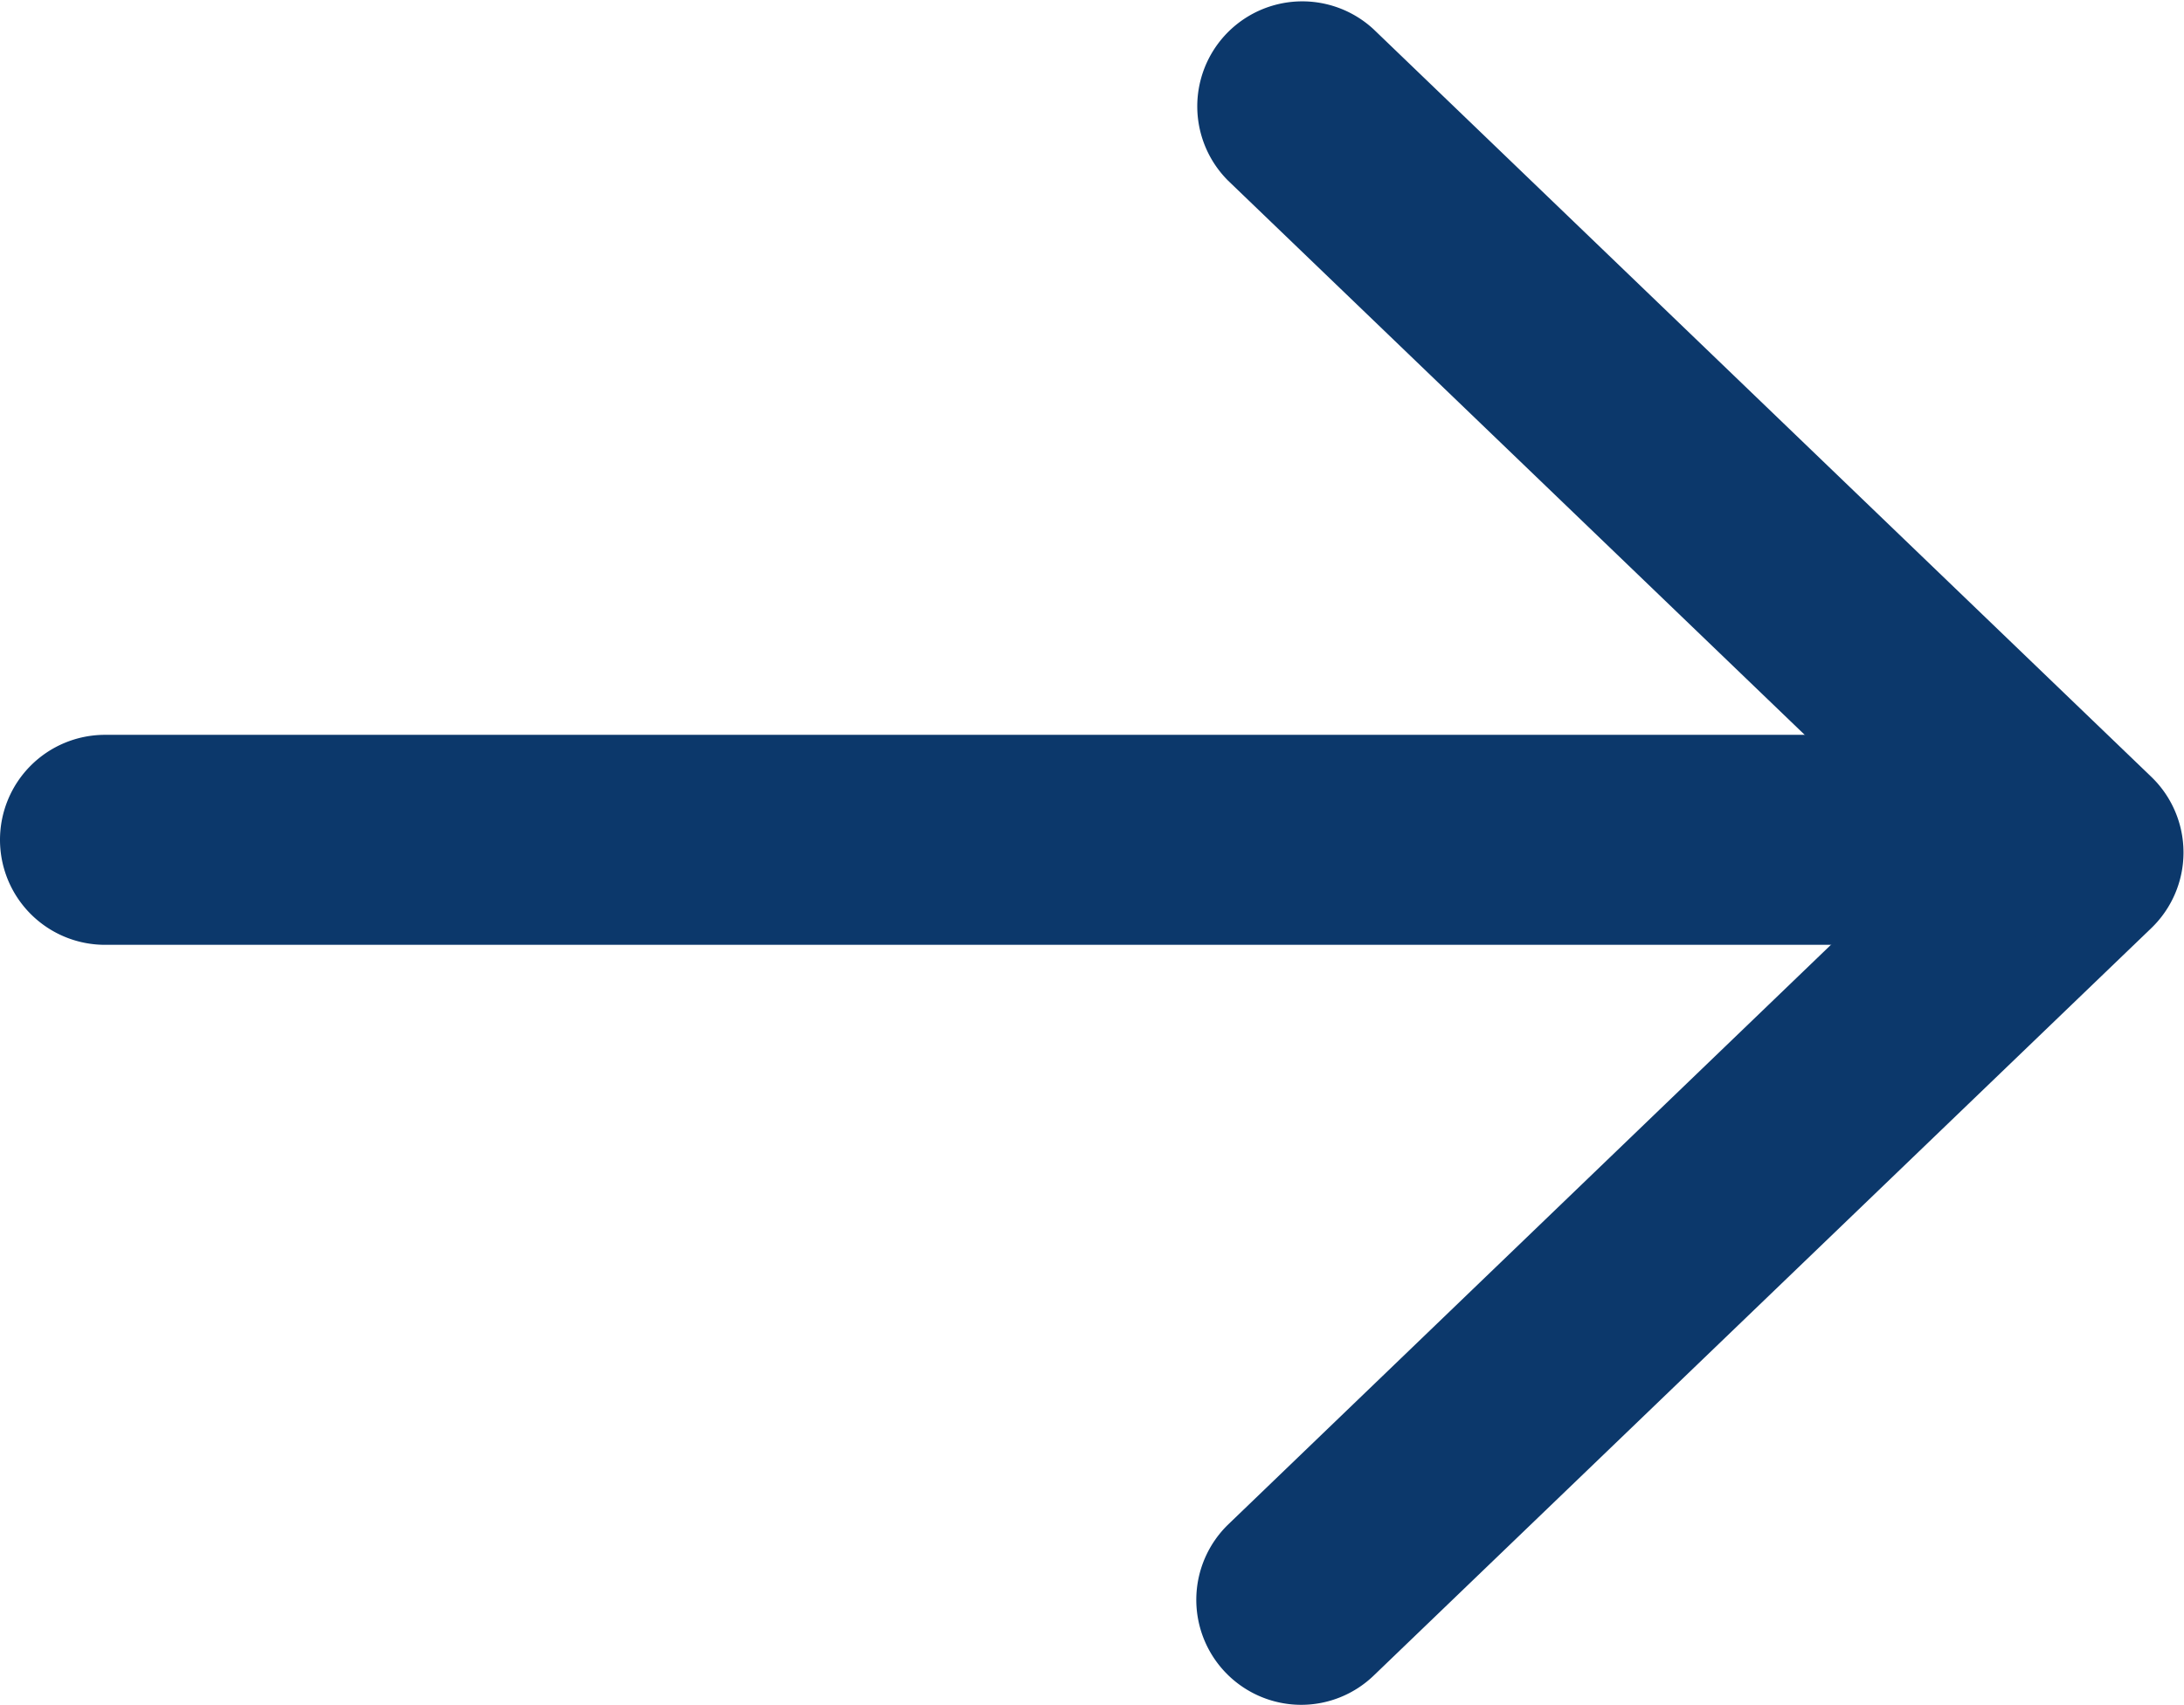 <svg xmlns="http://www.w3.org/2000/svg" width="16.139" height="12.601" viewBox="0 0 16.139 12.601"><path d="M34.776,29.6a.776.776,0,0,1-.538-1.335L39.4,23.3l-5.165-4.965a.776.776,0,0,1,1.075-1.119l5.747,5.525a.776.776,0,0,1,0,1.119l-5.747,5.525A.773.773,0,0,1,34.776,29.6Z" transform="translate(-25.16 -17)" fill="#0c386b"/><path d="M13.742.552H-.224A.776.776,0,0,1-1-.224.776.776,0,0,1-.224-1H13.742a.776.776,0,0,1,.776.776A.776.776,0,0,1,13.742.552Z" transform="translate(1 6.431)" fill="#0c386b"/></svg>